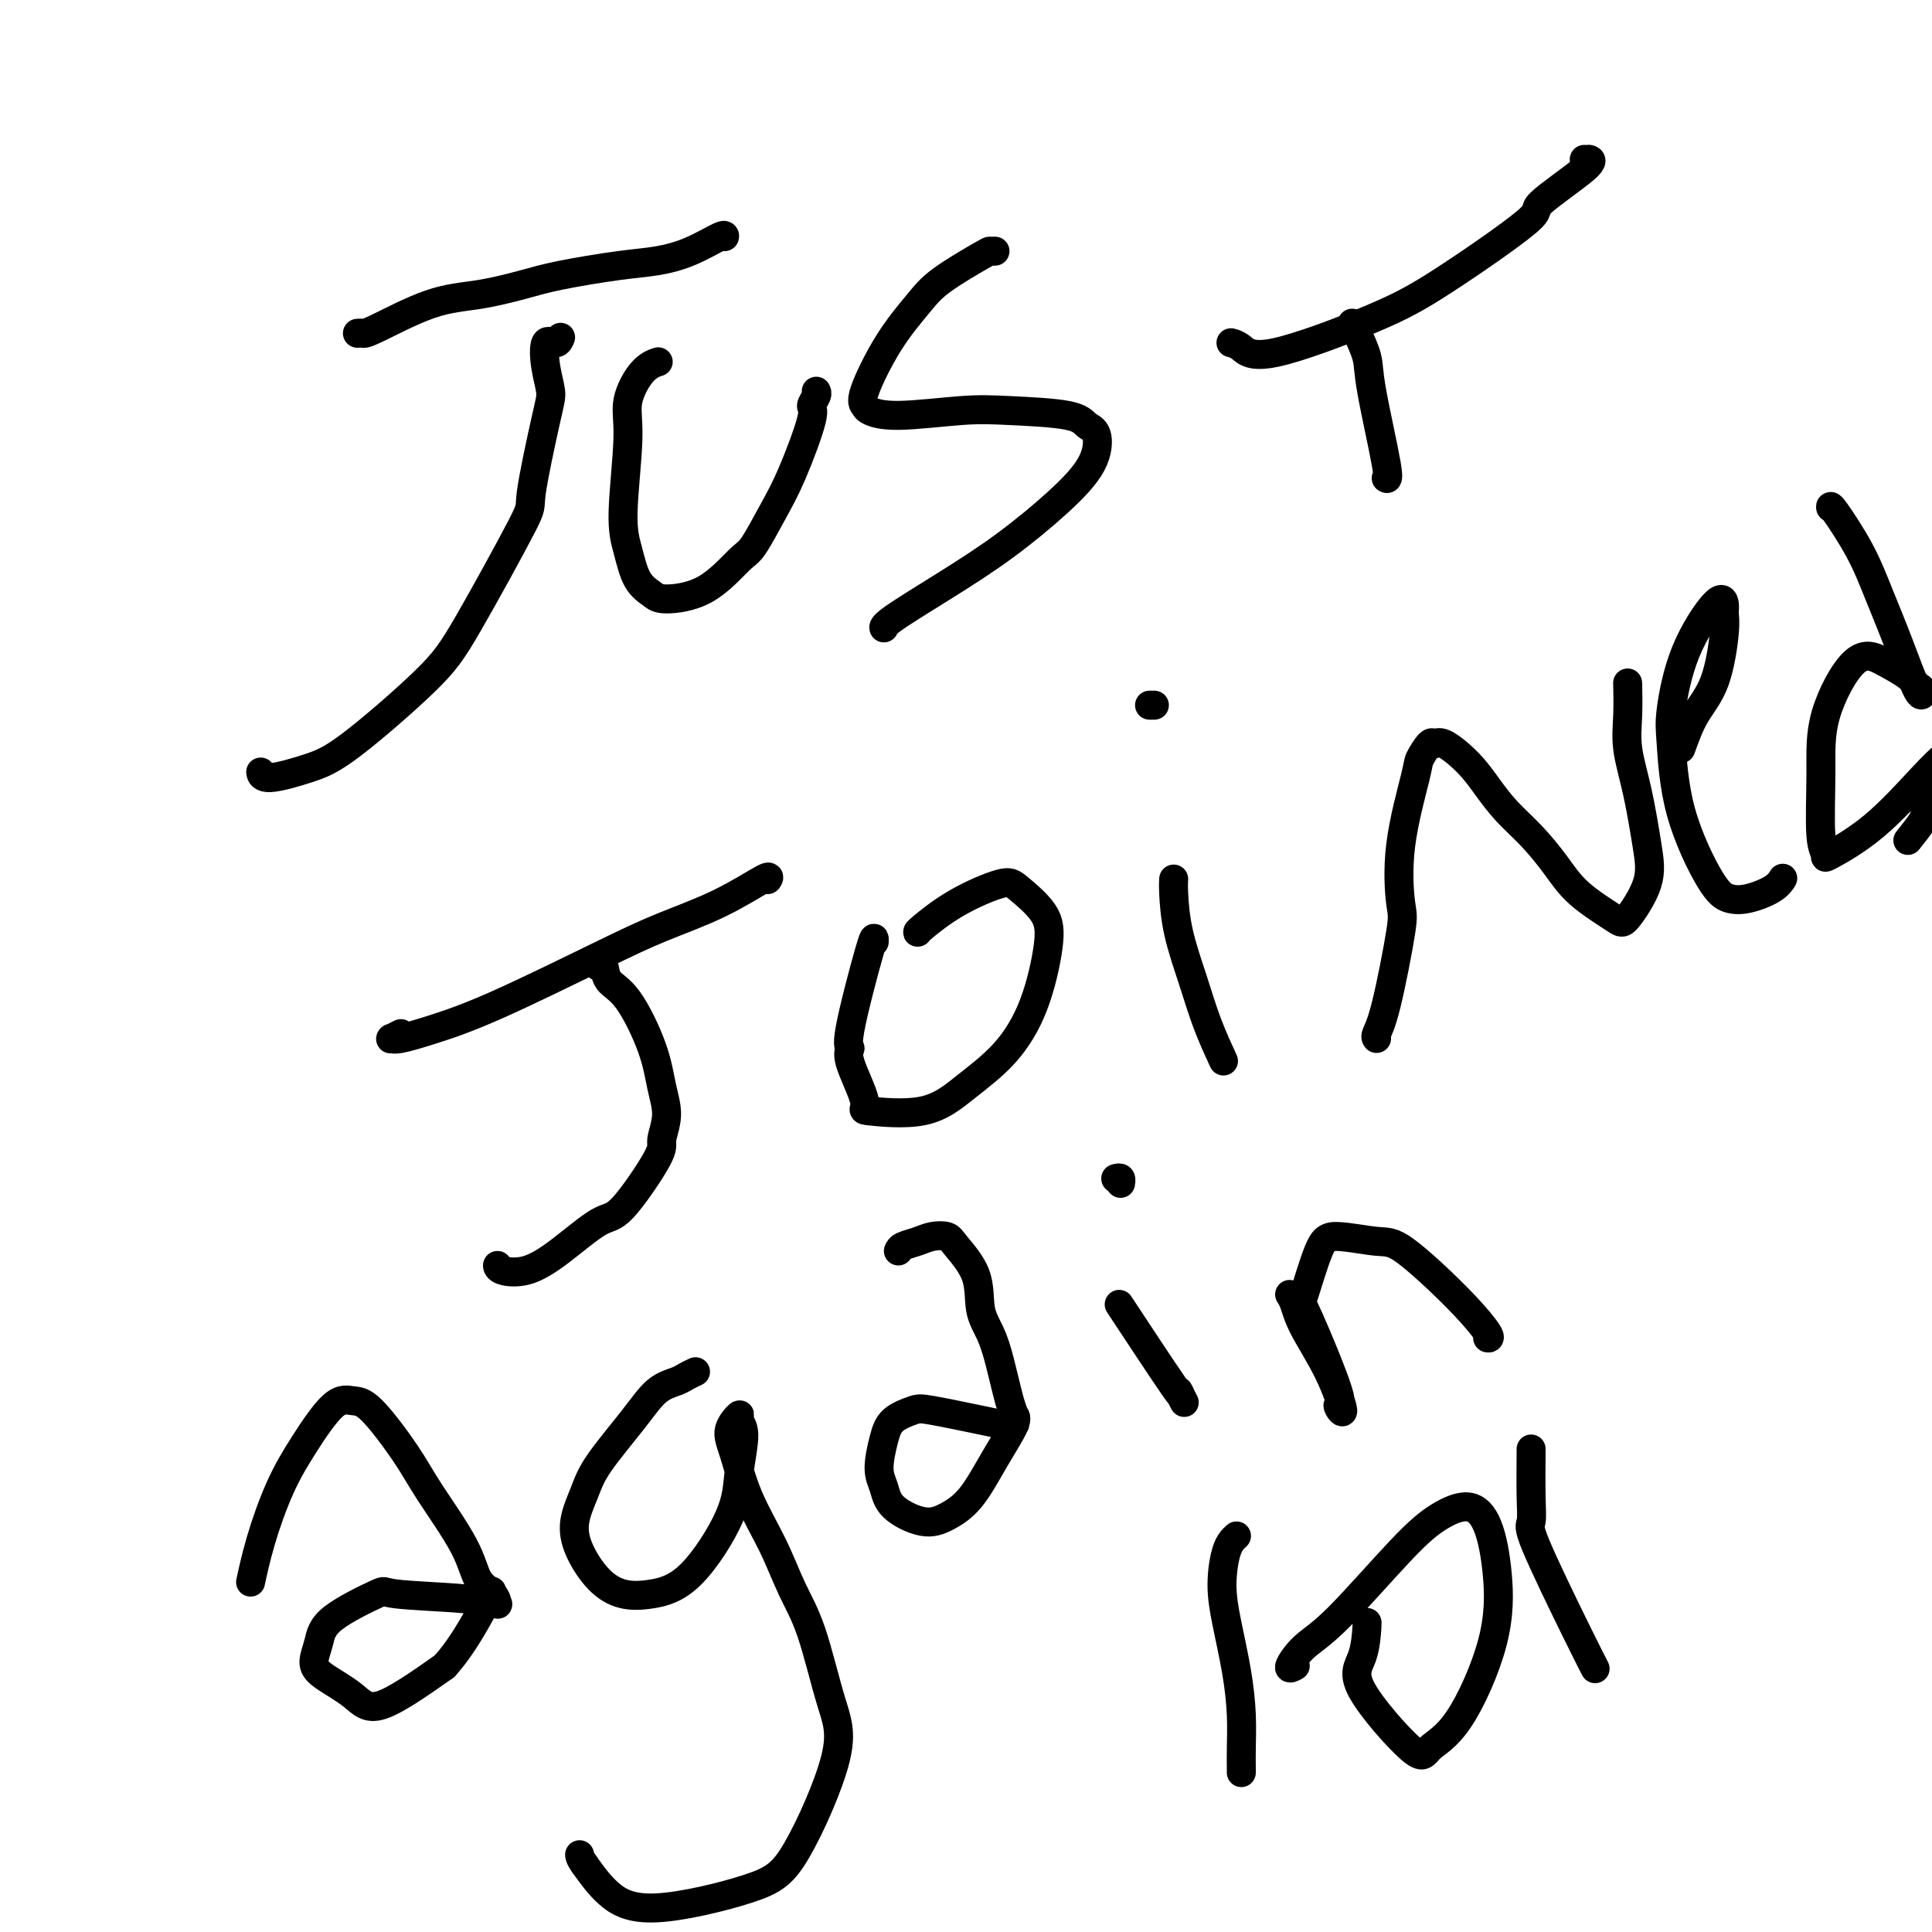 <svg viewBox='0 0 400 400' version='1.1' xmlns='http://www.w3.org/2000/svg' xmlns:xlink='http://www.w3.org/1999/xlink'><g fill='none' stroke='#000000' stroke-width='6' stroke-linecap='round' stroke-linejoin='round'><path d='M395,174c1.257,-1.581 2.514,-3.163 3,-4c0.486,-0.837 0.200,-0.930 1,-2c0.800,-1.070 2.686,-3.118 4,-6c1.314,-2.882 2.058,-6.599 3,-10c0.942,-3.401 2.084,-6.487 3,-10c0.916,-3.513 1.608,-7.452 2,-10c0.392,-2.548 0.485,-3.706 1,-6c0.515,-2.294 1.451,-5.724 2,-8c0.549,-2.276 0.709,-3.400 1,-5c0.291,-1.600 0.712,-3.678 1,-6c0.288,-2.322 0.444,-4.890 1,-7c0.556,-2.110 1.512,-3.762 2,-5c0.488,-1.238 0.509,-2.062 1,-4c0.491,-1.938 1.452,-4.990 2,-7c0.548,-2.010 0.682,-2.976 1,-4c0.318,-1.024 0.821,-2.105 1,-3c0.179,-0.895 0.033,-1.606 0,-2c-0.033,-0.394 0.048,-0.473 0,-1c-0.048,-0.527 -0.224,-1.503 0,-2c0.224,-0.497 0.848,-0.515 1,-1c0.152,-0.485 -0.170,-1.436 0,-2c0.170,-0.564 0.830,-0.742 1,-1c0.170,-0.258 -0.150,-0.595 0,-1c0.150,-0.405 0.771,-0.878 1,-1c0.229,-0.122 0.065,0.108 0,0c-0.065,-0.108 -0.033,-0.554 0,-1'/><path d='M427,65c2.801,-12.140 0.803,-3.989 0,-1c-0.803,2.989 -0.411,0.816 0,0c0.411,-0.816 0.841,-0.275 1,0c0.159,0.275 0.046,0.285 0,0c-0.046,-0.285 -0.024,-0.864 0,-1c0.024,-0.136 0.049,0.170 0,0c-0.049,-0.170 -0.172,-0.818 0,-1c0.172,-0.182 0.639,0.101 1,0c0.361,-0.101 0.618,-0.587 1,-1c0.382,-0.413 0.891,-0.752 1,-1c0.109,-0.248 -0.181,-0.405 0,-1c0.181,-0.595 0.833,-1.627 1,-2c0.167,-0.373 -0.151,-0.086 0,0c0.151,0.086 0.773,-0.028 1,0c0.227,0.028 0.061,0.200 0,0c-0.061,-0.200 -0.017,-0.771 0,-1c0.017,-0.229 0.009,-0.114 0,0'/><path d='M74,69c0.352,-0.026 0.704,-0.051 1,0c0.296,0.051 0.536,0.180 3,-1c2.464,-1.180 7.150,-3.668 11,-5c3.850,-1.332 6.863,-1.508 10,-2c3.137,-0.492 6.399,-1.299 9,-2c2.601,-0.701 4.543,-1.295 8,-2c3.457,-0.705 8.429,-1.520 12,-2c3.571,-0.480 5.741,-0.626 8,-1c2.259,-0.374 4.605,-0.977 7,-2c2.395,-1.023 4.837,-2.468 6,-3c1.163,-0.532 1.047,-0.152 1,0c-0.047,0.152 -0.023,0.076 0,0'/><path d='M116,70c0.055,-0.144 0.110,-0.289 0,0c-0.110,0.289 -0.384,1.010 -1,1c-0.616,-0.010 -1.574,-0.751 -2,0c-0.426,0.751 -0.318,2.993 0,5c0.318,2.007 0.848,3.777 1,5c0.152,1.223 -0.074,1.897 -1,6c-0.926,4.103 -2.553,11.634 -3,15c-0.447,3.366 0.286,2.567 -2,7c-2.286,4.433 -7.589,14.096 -11,20c-3.411,5.904 -4.928,8.047 -9,12c-4.072,3.953 -10.699,9.714 -15,13c-4.301,3.286 -6.277,4.097 -9,5c-2.723,0.903 -6.195,1.897 -8,2c-1.805,0.103 -1.944,-0.685 -2,-1c-0.056,-0.315 -0.028,-0.158 0,0'/><path d='M136,75c0.246,-0.081 0.492,-0.161 0,0c-0.492,0.161 -1.723,0.564 -3,2c-1.277,1.436 -2.600,3.903 -3,6c-0.400,2.097 0.123,3.822 0,8c-0.123,4.178 -0.893,10.808 -1,15c-0.107,4.192 0.450,5.944 1,8c0.550,2.056 1.092,4.414 2,6c0.908,1.586 2.181,2.399 3,3c0.819,0.601 1.184,0.991 3,1c1.816,0.009 5.082,-0.364 8,-2c2.918,-1.636 5.487,-4.536 7,-6c1.513,-1.464 1.970,-1.490 3,-3c1.030,-1.510 2.634,-4.502 4,-7c1.366,-2.498 2.496,-4.501 4,-8c1.504,-3.499 3.384,-8.493 4,-11c0.616,-2.507 -0.031,-2.528 0,-3c0.031,-0.472 0.740,-1.394 1,-2c0.260,-0.606 0.070,-0.894 0,-1c-0.070,-0.106 -0.020,-0.030 0,0c0.020,0.030 0.010,0.015 0,0'/><path d='M206,52c-0.408,0.010 -0.817,0.020 -1,0c-0.183,-0.020 -0.141,-0.069 -2,1c-1.859,1.069 -5.619,3.256 -8,5c-2.381,1.744 -3.383,3.044 -5,5c-1.617,1.956 -3.847,4.567 -6,8c-2.153,3.433 -4.227,7.687 -5,10c-0.773,2.313 -0.244,2.686 0,3c0.244,0.314 0.205,0.569 1,1c0.795,0.431 2.425,1.036 6,1c3.575,-0.036 9.095,-0.714 13,-1c3.905,-0.286 6.196,-0.179 10,0c3.804,0.179 9.121,0.431 12,1c2.879,0.569 3.321,1.455 4,2c0.679,0.545 1.594,0.751 2,2c0.406,1.249 0.301,3.543 -1,6c-1.301,2.457 -3.799,5.079 -7,8c-3.201,2.921 -7.107,6.142 -11,9c-3.893,2.858 -7.775,5.354 -12,8c-4.225,2.646 -8.792,5.441 -11,7c-2.208,1.559 -2.056,1.881 -2,2c0.056,0.119 0.016,0.034 0,0c-0.016,-0.034 -0.008,-0.017 0,0'/><path d='M255,71c0.041,0.010 0.082,0.020 0,0c-0.082,-0.020 -0.289,-0.069 0,0c0.289,0.069 1.072,0.256 2,1c0.928,0.744 2.001,2.044 7,1c4.999,-1.044 13.922,-4.434 20,-7c6.078,-2.566 9.309,-4.309 15,-8c5.691,-3.691 13.841,-9.329 17,-12c3.159,-2.671 1.326,-2.376 3,-4c1.674,-1.624 6.855,-5.167 9,-7c2.145,-1.833 1.255,-1.955 1,-2c-0.255,-0.045 0.124,-0.012 0,0c-0.124,0.012 -0.750,0.003 -1,0c-0.250,-0.003 -0.125,-0.002 0,0'/><path d='M280,67c0.015,0.027 0.029,0.054 0,0c-0.029,-0.054 -0.102,-0.189 0,0c0.102,0.189 0.377,0.702 1,2c0.623,1.298 1.592,3.381 2,5c0.408,1.619 0.254,2.774 1,7c0.746,4.226 2.393,11.522 3,15c0.607,3.478 0.173,3.136 0,3c-0.173,-0.136 -0.087,-0.068 0,0'/><path d='M83,214c-0.851,0.420 -1.702,0.840 -2,1c-0.298,0.160 -0.043,0.061 0,0c0.043,-0.061 -0.127,-0.084 0,0c0.127,0.084 0.552,0.274 2,0c1.448,-0.274 3.919,-1.012 7,-2c3.081,-0.988 6.770,-2.227 13,-5c6.230,-2.773 15.000,-7.079 21,-10c6.000,-2.921 9.229,-4.457 13,-6c3.771,-1.543 8.083,-3.094 12,-5c3.917,-1.906 7.439,-4.167 9,-5c1.561,-0.833 1.160,-0.238 1,0c-0.160,0.238 -0.080,0.119 0,0'/><path d='M124,200c0.028,-0.020 0.057,-0.041 0,0c-0.057,0.041 -0.198,0.143 0,0c0.198,-0.143 0.735,-0.532 1,0c0.265,0.532 0.258,1.985 1,3c0.742,1.015 2.233,1.592 4,4c1.767,2.408 3.811,6.647 5,10c1.189,3.353 1.525,5.820 2,8c0.475,2.180 1.089,4.071 1,6c-0.089,1.929 -0.882,3.894 -1,5c-0.118,1.106 0.438,1.351 -1,4c-1.438,2.649 -4.869,7.702 -7,10c-2.131,2.298 -2.963,1.842 -5,3c-2.037,1.158 -5.278,3.932 -8,6c-2.722,2.068 -4.926,3.431 -7,4c-2.074,0.569 -4.020,0.346 -5,0c-0.980,-0.346 -0.994,-0.813 -1,-1c-0.006,-0.187 -0.003,-0.093 0,0'/><path d='M181,195c0.038,-0.853 0.075,-1.707 -1,2c-1.075,3.707 -3.264,11.973 -4,16c-0.736,4.027 -0.019,3.815 0,4c0.019,0.185 -0.658,0.768 0,3c0.658,2.232 2.653,6.113 3,8c0.347,1.887 -0.953,1.778 1,2c1.953,0.222 7.157,0.774 11,0c3.843,-0.774 6.323,-2.873 9,-5c2.677,-2.127 5.552,-4.282 8,-7c2.448,-2.718 4.470,-5.999 6,-10c1.530,-4.001 2.569,-8.722 3,-12c0.431,-3.278 0.255,-5.113 -1,-7c-1.255,-1.887 -3.590,-3.826 -5,-5c-1.410,-1.174 -1.894,-1.582 -4,-1c-2.106,0.582 -5.832,2.156 -9,4c-3.168,1.844 -5.776,3.958 -7,5c-1.224,1.042 -1.064,1.012 -1,1c0.064,-0.012 0.032,-0.006 0,0'/><path d='M243,182c-0.040,0.607 -0.080,1.215 0,3c0.080,1.785 0.281,4.749 1,8c0.719,3.251 1.956,6.789 3,10c1.044,3.211 1.897,6.095 3,9c1.103,2.905 2.458,5.830 3,7c0.542,1.170 0.271,0.585 0,0'/><path d='M238,146c0.422,0.000 0.844,0.000 1,0c0.156,0.000 0.044,0.000 0,0c-0.044,0.000 -0.022,0.000 0,0'/><path d='M285,215c-0.137,-0.168 -0.274,-0.336 0,-1c0.274,-0.664 0.960,-1.824 2,-6c1.040,-4.176 2.435,-11.368 3,-15c0.565,-3.632 0.302,-3.703 0,-6c-0.302,-2.297 -0.642,-6.821 0,-12c0.642,-5.179 2.266,-11.012 3,-14c0.734,-2.988 0.576,-3.129 1,-4c0.424,-0.871 1.428,-2.471 2,-3c0.572,-0.529 0.711,0.013 1,0c0.289,-0.013 0.729,-0.582 2,0c1.271,0.582 3.371,2.313 5,4c1.629,1.687 2.785,3.328 4,5c1.215,1.672 2.490,3.376 4,5c1.510,1.624 3.256,3.169 5,5c1.744,1.831 3.487,3.948 5,6c1.513,2.052 2.795,4.039 5,6c2.205,1.961 5.331,3.897 7,5c1.669,1.103 1.879,1.375 3,0c1.121,-1.375 3.152,-4.395 4,-7c0.848,-2.605 0.515,-4.793 0,-8c-0.515,-3.207 -1.210,-7.431 -2,-11c-0.790,-3.569 -1.676,-6.482 -2,-9c-0.324,-2.518 -0.087,-4.639 0,-7c0.087,-2.361 0.025,-4.960 0,-6c-0.025,-1.040 -0.012,-0.520 0,0'/><path d='M348,155c0.876,-2.440 1.752,-4.880 3,-7c1.248,-2.120 2.868,-3.920 4,-7c1.132,-3.080 1.776,-7.440 2,-10c0.224,-2.560 0.028,-3.322 0,-4c-0.028,-0.678 0.111,-1.273 0,-2c-0.111,-0.727 -0.472,-1.584 -2,0c-1.528,1.584 -4.222,5.611 -6,10c-1.778,4.389 -2.640,9.141 -3,12c-0.360,2.859 -0.219,3.825 0,7c0.219,3.175 0.517,8.558 2,14c1.483,5.442 4.152,10.943 6,14c1.848,3.057 2.874,3.670 4,4c1.126,0.330 2.353,0.377 4,0c1.647,-0.377 3.713,-1.178 5,-2c1.287,-0.822 1.796,-1.663 2,-2c0.204,-0.337 0.102,-0.168 0,0'/><path d='M379,105c0.013,0.072 0.025,0.145 0,0c-0.025,-0.145 -0.088,-0.506 1,1c1.088,1.506 3.325,4.880 5,8c1.675,3.120 2.786,5.986 4,9c1.214,3.014 2.532,6.175 4,10c1.468,3.825 3.087,8.312 4,10c0.913,1.688 1.121,0.577 1,0c-0.121,-0.577 -0.572,-0.619 -1,-1c-0.428,-0.381 -0.832,-1.099 -2,-2c-1.168,-0.901 -3.099,-1.983 -5,-3c-1.901,-1.017 -3.773,-1.968 -6,0c-2.227,1.968 -4.810,6.857 -6,11c-1.190,4.143 -0.988,7.541 -1,12c-0.012,4.459 -0.240,9.977 0,13c0.240,3.023 0.947,3.549 1,4c0.053,0.451 -0.549,0.828 1,0c1.549,-0.828 5.250,-2.861 9,-6c3.750,-3.139 7.548,-7.384 10,-10c2.452,-2.616 3.558,-3.605 4,-4c0.442,-0.395 0.221,-0.198 0,0'/><path d='M52,327c-0.010,0.045 -0.019,0.090 0,0c0.019,-0.090 0.068,-0.316 0,0c-0.068,0.316 -0.251,1.173 0,0c0.251,-1.173 0.938,-4.377 2,-8c1.062,-3.623 2.500,-7.664 4,-11c1.500,-3.336 3.062,-5.965 5,-9c1.938,-3.035 4.251,-6.474 6,-8c1.749,-1.526 2.934,-1.138 4,-1c1.066,0.138 2.014,0.025 4,2c1.986,1.975 5.012,6.037 7,9c1.988,2.963 2.939,4.826 5,8c2.061,3.174 5.232,7.659 7,11c1.768,3.341 2.133,5.537 3,7c0.867,1.463 2.238,2.193 3,3c0.762,0.807 0.917,1.692 1,2c0.083,0.308 0.093,0.040 0,0c-0.093,-0.040 -0.291,0.148 -1,0c-0.709,-0.148 -1.930,-0.630 -6,-1c-4.070,-0.370 -10.990,-0.626 -14,-1c-3.010,-0.374 -2.111,-0.866 -4,0c-1.889,0.866 -6.568,3.091 -9,5c-2.432,1.909 -2.618,3.502 -3,5c-0.382,1.498 -0.959,2.901 -1,4c-0.041,1.099 0.453,1.892 2,3c1.547,1.108 4.147,2.529 6,4c1.853,1.471 2.958,2.992 6,2c3.042,-0.992 8.021,-4.496 13,-8'/><path d='M92,345c4.022,-4.356 7.578,-11.244 9,-14c1.422,-2.756 0.711,-1.378 0,0'/><path d='M144,284c-0.713,0.338 -1.427,0.676 -2,1c-0.573,0.324 -1.007,0.633 -2,1c-0.993,0.367 -2.547,0.792 -4,2c-1.453,1.208 -2.805,3.199 -5,6c-2.195,2.801 -5.232,6.413 -7,9c-1.768,2.587 -2.267,4.150 -3,6c-0.733,1.850 -1.700,3.985 -2,6c-0.300,2.015 0.068,3.908 1,6c0.932,2.092 2.428,4.383 4,6c1.572,1.617 3.218,2.562 5,3c1.782,0.438 3.698,0.371 6,0c2.302,-0.371 4.991,-1.044 8,-4c3.009,-2.956 6.339,-8.196 8,-12c1.661,-3.804 1.652,-6.174 2,-9c0.348,-2.826 1.051,-6.108 1,-8c-0.051,-1.892 -0.858,-2.394 -1,-3c-0.142,-0.606 0.380,-1.317 0,-1c-0.380,0.317 -1.663,1.661 -2,3c-0.337,1.339 0.272,2.674 1,5c0.728,2.326 1.577,5.642 3,9c1.423,3.358 3.421,6.759 5,10c1.579,3.241 2.738,6.323 4,9c1.262,2.677 2.626,4.948 4,9c1.374,4.052 2.758,9.883 4,14c1.242,4.117 2.342,6.518 1,12c-1.342,5.482 -5.128,14.043 -8,19c-2.872,4.957 -4.832,6.308 -10,8c-5.168,1.692 -13.545,3.725 -19,4c-5.455,0.275 -7.987,-1.207 -10,-3c-2.013,-1.793 -3.506,-3.896 -5,-6'/><path d='M121,386c-1.000,-1.378 -1.000,-1.822 -1,-2c0.000,-0.178 0.000,-0.089 0,0'/><path d='M186,259c0.152,-0.338 0.303,-0.676 1,-1c0.697,-0.324 1.938,-0.634 3,-1c1.062,-0.366 1.943,-0.787 3,-1c1.057,-0.213 2.289,-0.218 3,0c0.711,0.218 0.900,0.658 2,2c1.100,1.342 3.110,3.584 4,6c0.890,2.416 0.659,5.004 1,7c0.341,1.996 1.254,3.399 2,5c0.746,1.601 1.326,3.399 2,6c0.674,2.601 1.444,6.004 2,8c0.556,1.996 0.900,2.586 1,3c0.100,0.414 -0.042,0.654 0,1c0.042,0.346 0.270,0.799 0,1c-0.270,0.201 -1.038,0.150 -2,0c-0.962,-0.150 -2.117,-0.398 -5,-1c-2.883,-0.602 -7.495,-1.557 -10,-2c-2.505,-0.443 -2.903,-0.373 -4,0c-1.097,0.373 -2.894,1.051 -4,2c-1.106,0.949 -1.521,2.171 -2,4c-0.479,1.829 -1.021,4.264 -1,6c0.021,1.736 0.605,2.772 1,4c0.395,1.228 0.600,2.649 2,4c1.400,1.351 3.994,2.632 6,3c2.006,0.368 3.423,-0.178 5,-1c1.577,-0.822 3.312,-1.919 5,-4c1.688,-2.081 3.329,-5.145 5,-8c1.671,-2.855 3.373,-5.499 4,-7c0.627,-1.501 0.179,-1.857 0,-2c-0.179,-0.143 -0.090,-0.071 0,0'/><path d='M233,272c-1.110,-1.684 -2.220,-3.368 0,0c2.220,3.368 7.770,11.789 10,15c2.230,3.211 1.139,1.211 1,1c-0.139,-0.211 0.675,1.368 1,2c0.325,0.632 0.163,0.316 0,0'/><path d='M231,244c0.422,-0.111 0.844,-0.222 1,0c0.156,0.222 0.044,0.778 0,1c-0.044,0.222 -0.022,0.111 0,0'/><path d='M267,268c0.320,0.484 0.641,0.969 1,2c0.359,1.031 0.757,2.609 2,5c1.243,2.391 3.331,5.596 5,9c1.669,3.404 2.918,7.008 3,8c0.082,0.992 -1.002,-0.626 -1,-1c0.002,-0.374 1.091,0.498 0,-3c-1.091,-3.498 -4.360,-11.364 -6,-15c-1.640,-3.636 -1.649,-3.042 -1,-5c0.649,-1.958 1.957,-6.469 3,-9c1.043,-2.531 1.822,-3.081 4,-3c2.178,0.081 5.757,0.792 8,1c2.243,0.208 3.151,-0.088 6,2c2.849,2.088 7.640,6.560 11,10c3.360,3.440 5.289,5.849 6,7c0.711,1.151 0.203,1.043 0,1c-0.203,-0.043 -0.102,-0.022 0,0'/><path d='M256,318c-0.716,0.653 -1.432,1.306 -2,3c-0.568,1.694 -0.989,4.431 -1,7c-0.011,2.569 0.389,4.972 1,8c0.611,3.028 1.432,6.682 2,10c0.568,3.318 0.884,6.301 1,9c0.116,2.699 0.031,5.116 0,7c-0.031,1.884 -0.008,3.237 0,4c0.008,0.763 0.002,0.936 0,1c-0.002,0.064 -0.001,0.018 0,0c0.001,-0.018 0.000,-0.009 0,0'/><path d='M283,336c0.038,-0.141 0.076,-0.281 0,1c-0.076,1.281 -0.267,3.984 -1,6c-0.733,2.016 -2.007,3.347 0,7c2.007,3.653 7.296,9.630 10,12c2.704,2.370 2.825,1.135 4,0c1.175,-1.135 3.404,-2.169 6,-6c2.596,-3.831 5.557,-10.459 7,-16c1.443,-5.541 1.366,-9.997 1,-14c-0.366,-4.003 -1.023,-7.554 -2,-10c-0.977,-2.446 -2.274,-3.787 -4,-4c-1.726,-0.213 -3.883,0.700 -6,2c-2.117,1.300 -4.196,2.986 -8,7c-3.804,4.014 -9.334,10.357 -13,14c-3.666,3.643 -5.467,4.585 -7,6c-1.533,1.415 -2.797,3.304 -3,4c-0.203,0.696 0.656,0.199 1,0c0.344,-0.199 0.172,-0.099 0,0'/><path d='M317,300c-0.026,3.691 -0.052,7.382 0,10c0.052,2.618 0.182,4.163 0,5c-0.182,0.837 -0.678,0.967 1,5c1.678,4.033 5.529,11.971 8,17c2.471,5.029 3.563,7.151 4,8c0.437,0.849 0.218,0.424 0,0'/></g>
</svg>